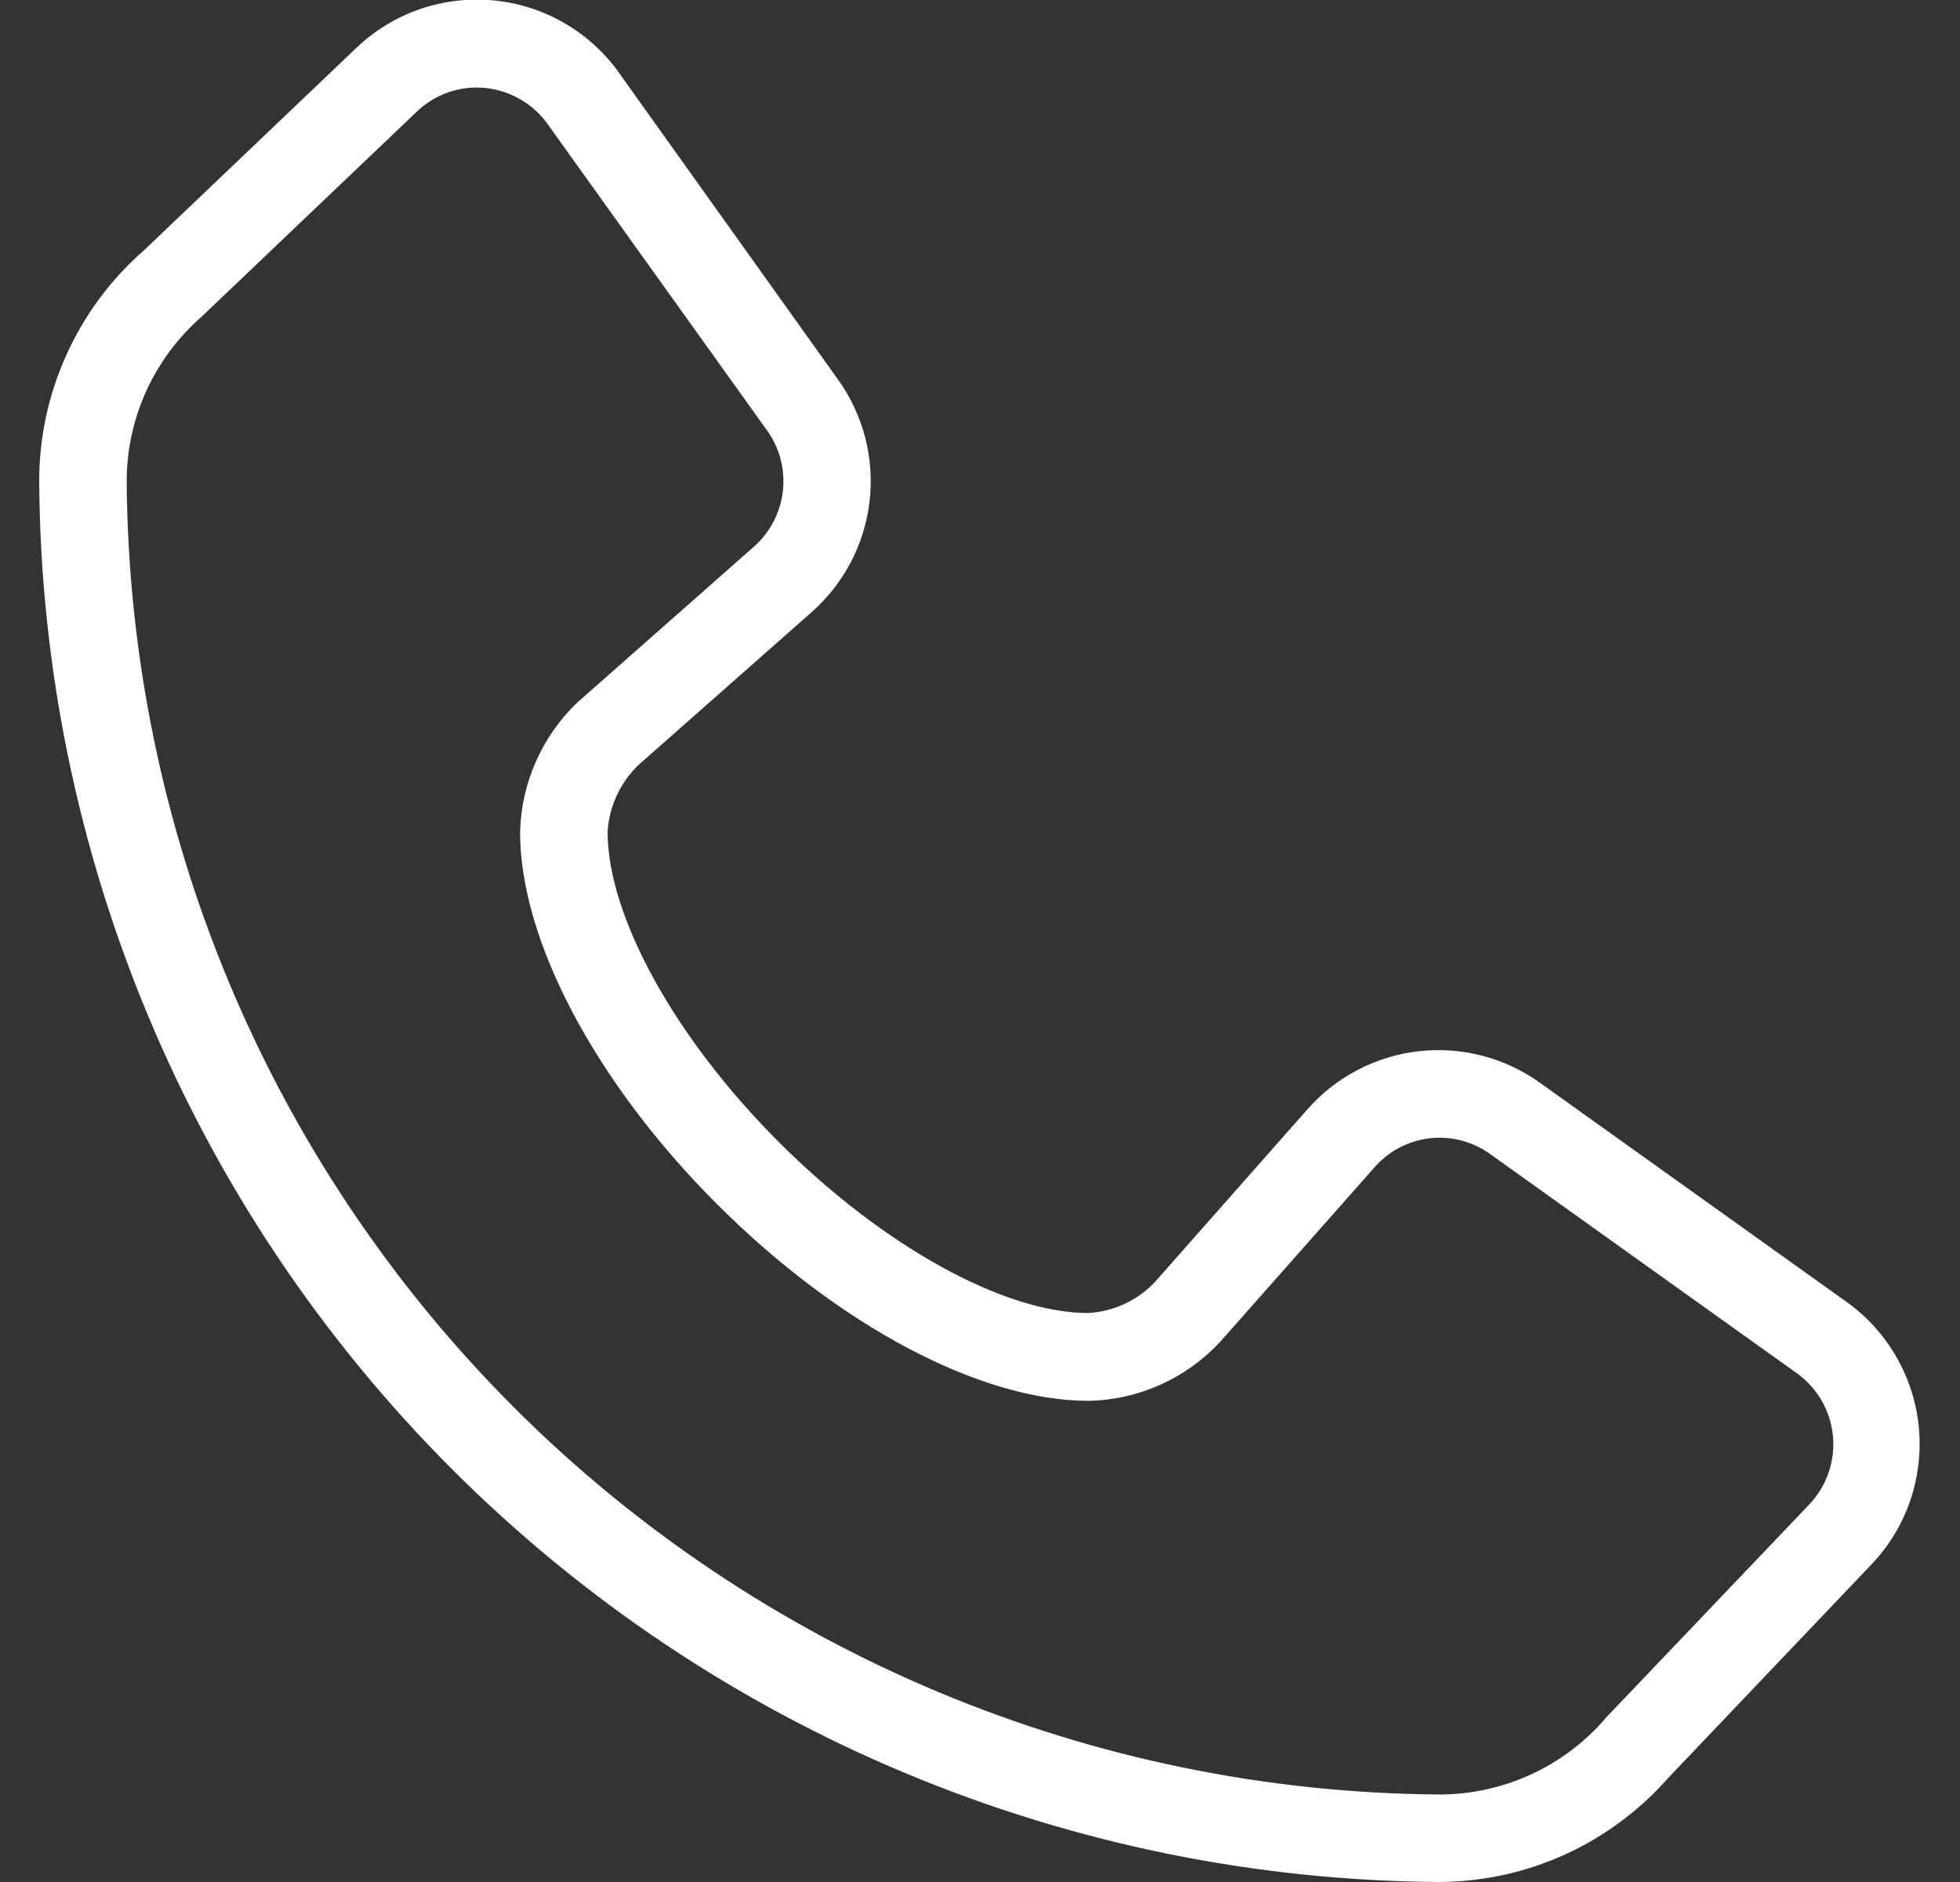 <svg width="25" height="24" viewBox="0 0 25 24" fill="none" xmlns="http://www.w3.org/2000/svg">
<rect x="0" y="0" width="25" height="24" fill="#333333" stroke="none"/>
<g clip-path="url(#clip0_236_145)">
<path d="M18.36 24C13.633 23.97 9.108 22.078 5.765 18.735C2.422 15.392 0.53 10.867 0.5 6.139C0.499 5.584 0.617 5.034 0.846 4.528C1.074 4.021 1.408 3.569 1.826 3.202L4.543 0.613C4.777 0.388 5.058 0.218 5.366 0.113C5.673 0.009 6 -0.027 6.323 0.008C6.646 0.043 6.957 0.148 7.235 0.316C7.513 0.484 7.751 0.711 7.932 0.98L10.686 4.836C11.01 5.285 11.155 5.839 11.092 6.39C11.029 6.94 10.763 7.447 10.346 7.812L8.143 9.756C7.91 9.981 7.769 10.285 7.75 10.608C7.75 11.679 8.602 13.232 9.933 14.563C11.264 15.894 12.808 16.744 13.879 16.744C14.202 16.726 14.506 16.586 14.729 16.351L16.675 14.148C17.039 13.734 17.543 13.47 18.091 13.406C18.638 13.343 19.19 13.485 19.638 13.805L23.512 16.573C23.779 16.756 24.004 16.994 24.169 17.271C24.335 17.549 24.439 17.859 24.473 18.181C24.506 18.503 24.47 18.828 24.366 19.134C24.261 19.44 24.092 19.72 23.868 19.953L21.28 22.671C20.915 23.086 20.466 23.419 19.963 23.649C19.459 23.878 18.913 23.997 18.36 24ZM6.081 1.116C5.795 1.116 5.52 1.227 5.314 1.426L2.588 4.023L2.571 4.039C2.271 4.301 2.031 4.624 1.866 4.986C1.701 5.348 1.616 5.741 1.616 6.139C1.647 10.571 3.42 14.812 6.554 17.946C9.688 21.079 13.929 22.853 18.36 22.884C18.759 22.884 19.152 22.799 19.515 22.634C19.877 22.47 20.2 22.23 20.463 21.931L20.477 21.912L23.075 19.188C23.187 19.07 23.273 18.93 23.325 18.776C23.377 18.622 23.395 18.459 23.378 18.298C23.36 18.136 23.308 17.981 23.224 17.842C23.14 17.703 23.026 17.584 22.892 17.493L19.007 14.717C18.783 14.556 18.507 14.484 18.233 14.516C17.959 14.549 17.707 14.682 17.527 14.892L15.57 17.104L15.546 17.13C15.332 17.355 15.077 17.536 14.793 17.662C14.509 17.788 14.204 17.857 13.893 17.864H13.881C12.505 17.864 10.693 16.904 9.144 15.354C7.594 13.805 6.629 11.982 6.634 10.606C6.65 9.98 6.915 9.386 7.368 8.954L7.394 8.932L9.612 6.975C9.818 6.795 9.95 6.546 9.984 6.275C10.018 6.005 9.951 5.731 9.796 5.506L7.014 1.623C6.913 1.468 6.774 1.341 6.611 1.252C6.449 1.164 6.267 1.117 6.081 1.116Z" fill="white"/>
</g>
<defs>
<clipPath id="clip0_236_145">
<rect width="24" height="24" fill="white" transform="translate(0.5)"/>
</clipPath>
</defs>
</svg>
